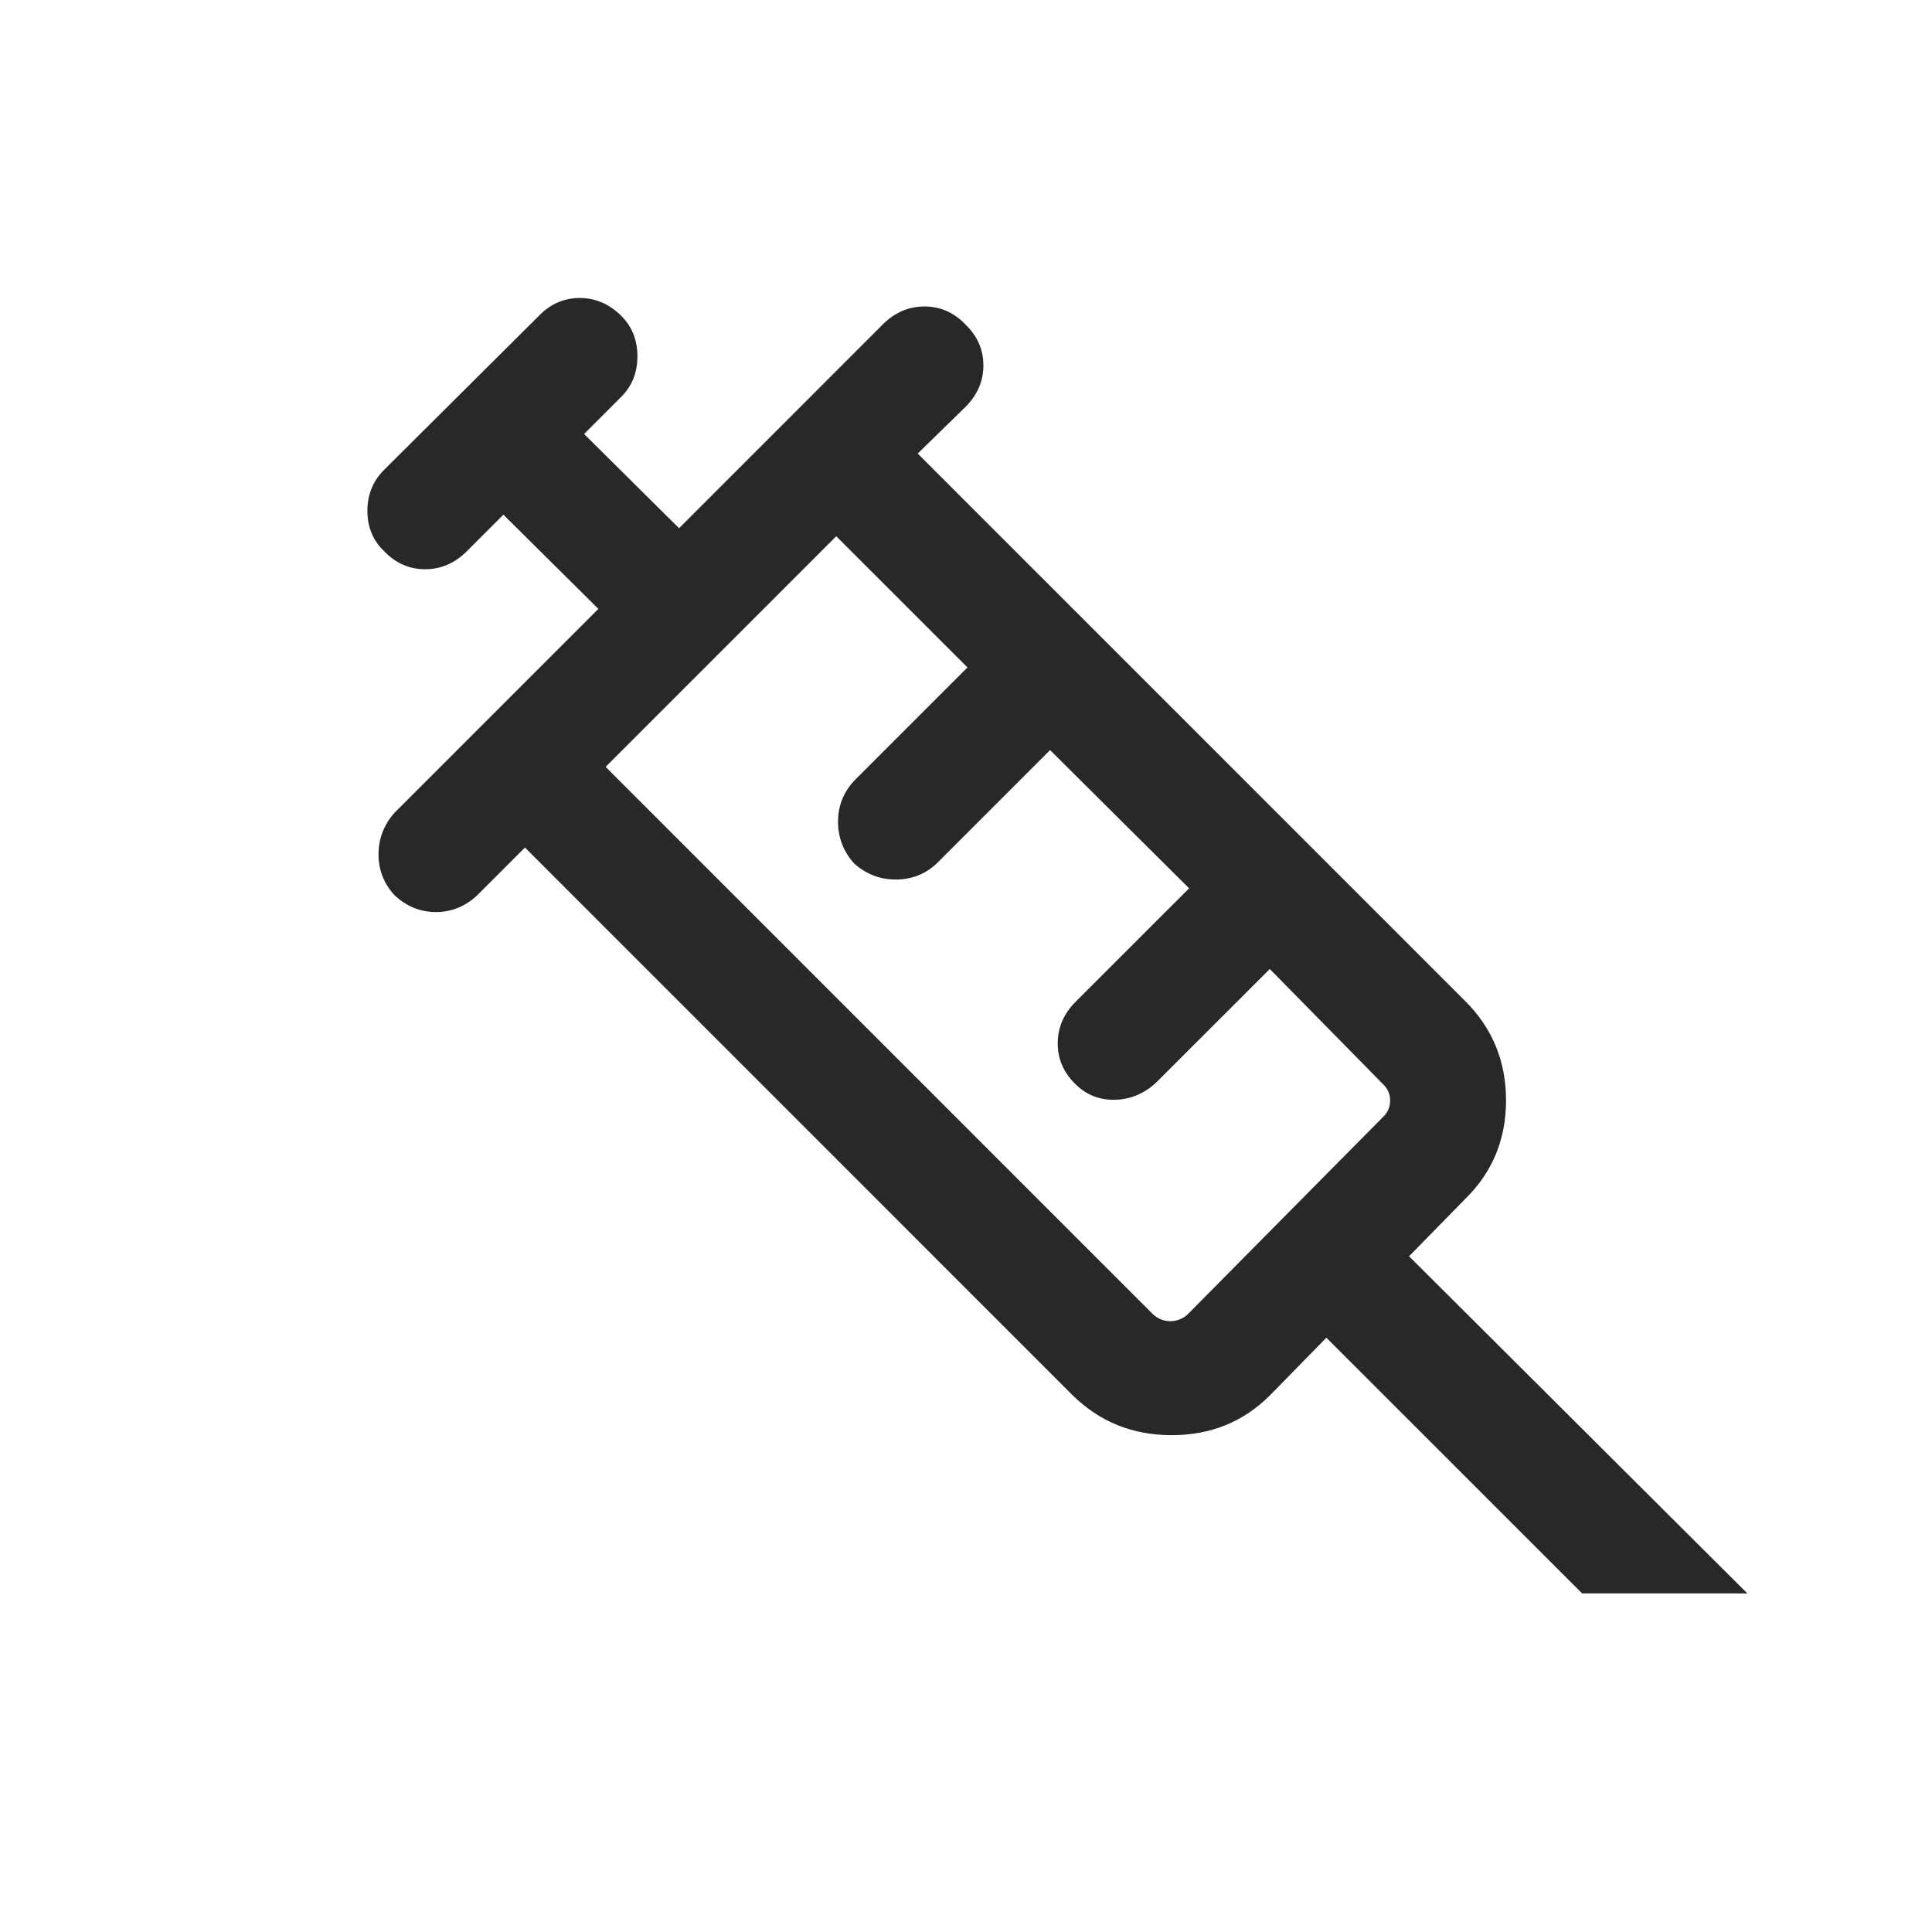 <?xml version="1.0" encoding="UTF-8"?> <svg xmlns="http://www.w3.org/2000/svg" width="25" height="25" viewBox="0 0 25 25" fill="none"><mask id="mask0_47_13" style="mask-type:alpha" maskUnits="userSpaceOnUse" x="0" y="0" width="25" height="25"><rect x="0.552" y="0.65" width="24" height="24" fill="#D9D9D9"></rect></mask><g mask="url(#mask0_47_13)"><path d="M5.106 11.585C4.968 11.436 4.898 11.259 4.898 11.055C4.898 10.851 4.968 10.671 5.106 10.516L7.743 7.879L6.514 6.66L6.041 7.133C5.885 7.288 5.706 7.366 5.501 7.366C5.297 7.366 5.12 7.288 4.971 7.133C4.826 6.994 4.754 6.82 4.754 6.611C4.754 6.401 4.826 6.224 4.971 6.079L6.971 4.089C7.12 3.934 7.297 3.856 7.501 3.856C7.706 3.856 7.885 3.934 8.041 4.089C8.179 4.227 8.248 4.401 8.248 4.611C8.248 4.82 8.179 4.994 8.041 5.133L7.558 5.616L8.787 6.835L11.423 4.198C11.578 4.043 11.758 3.966 11.963 3.966C12.167 3.966 12.344 4.043 12.492 4.198C12.647 4.347 12.725 4.524 12.725 4.728C12.725 4.933 12.647 5.112 12.492 5.267L11.875 5.869L18.962 12.956C19.313 13.307 19.488 13.735 19.488 14.239C19.488 14.742 19.313 15.167 18.962 15.512L18.233 16.256L22.611 20.619H20.473L17.163 17.31L16.435 18.054C16.09 18.399 15.665 18.571 15.162 18.571C14.658 18.571 14.23 18.399 13.879 18.054L6.793 10.967L6.175 11.585C6.02 11.73 5.842 11.802 5.641 11.802C5.439 11.802 5.261 11.73 5.106 11.585ZM7.837 9.923L14.923 17.01C14.987 17.067 15.061 17.096 15.144 17.096C15.228 17.096 15.301 17.067 15.366 17.01L17.892 14.458C17.956 14.4 17.988 14.328 17.988 14.242C17.988 14.155 17.956 14.083 17.892 14.025L16.431 12.539L14.963 14.006C14.808 14.151 14.63 14.226 14.429 14.231C14.228 14.236 14.058 14.169 13.919 14.031C13.764 13.882 13.687 13.706 13.687 13.501C13.687 13.297 13.764 13.117 13.919 12.962L15.387 11.495L13.588 9.706L12.121 11.173C11.973 11.312 11.796 11.381 11.591 11.381C11.387 11.381 11.207 11.312 11.052 11.173C10.914 11.018 10.844 10.838 10.844 10.634C10.844 10.43 10.914 10.253 11.052 10.104L12.519 8.637L10.821 6.939L7.837 9.923ZM7.837 9.923L7.899 9.861C7.941 9.819 7.994 9.766 8.058 9.702L10.821 6.939L7.837 9.923Z" fill="#282829"></path></g></svg> 